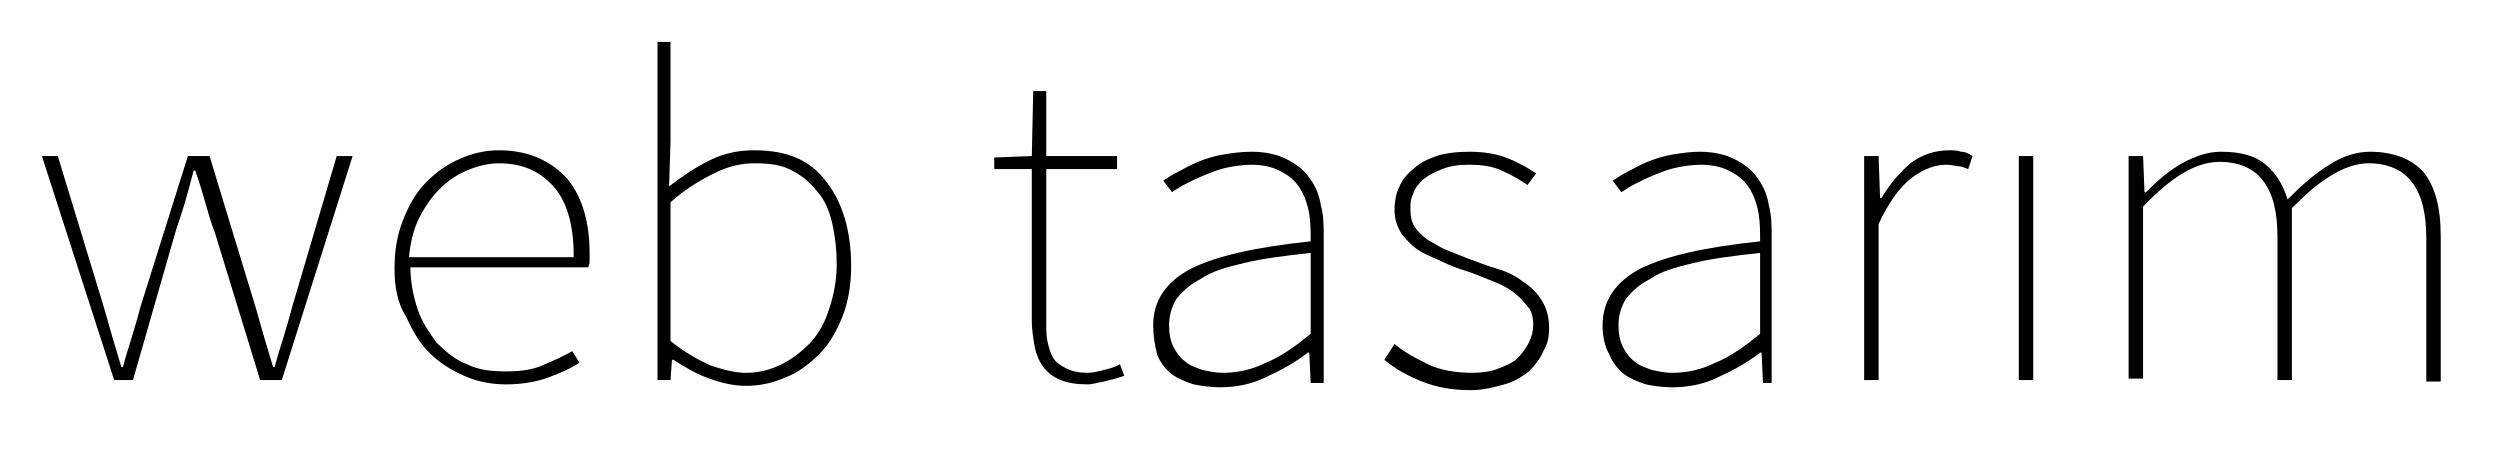 <?xml version="1.0" encoding="utf-8"?>
<!-- Generator: Adobe Illustrator 22.1.0, SVG Export Plug-In . SVG Version: 6.00 Build 0)  -->
<svg version="1.1" id="Layer_1" xmlns="http://www.w3.org/2000/svg" xmlns:xlink="http://www.w3.org/1999/xlink" x="0px" y="0px"
	 viewBox="0 0 173 32" style="enable-background:new 0 0 173 32;" xml:space="preserve">
<path d="M2.9,10.8H4l3.2,10.5c0.2,0.7,0.4,1.4,0.6,2.1c0.2,0.7,0.4,1.3,0.6,2h0.1c0.2-0.7,0.4-1.4,0.6-2c0.2-0.7,0.4-1.3,0.6-2.1
	L13,10.8h1.5l3.2,10.5c0.2,0.7,0.4,1.4,0.6,2.1c0.2,0.7,0.4,1.3,0.6,2h0.1c0.2-0.7,0.4-1.4,0.6-2c0.2-0.7,0.4-1.3,0.6-2.1l3.1-10.5
	h1.1l-4.9,15.5h-1.5l-3.1-10.1c-0.3-0.8-0.5-1.5-0.7-2.2c-0.2-0.7-0.4-1.4-0.7-2.2h-0.1c-0.2,0.8-0.4,1.5-0.6,2.2
	c-0.2,0.7-0.5,1.5-0.7,2.2L9.2,26.3H7.9L2.9,10.8z"/>
<path d="M27.3,18.6c0-1.3,0.2-2.4,0.6-3.4c0.4-1,0.9-1.9,1.6-2.6c0.7-0.7,1.4-1.2,2.3-1.6c0.9-0.4,1.8-0.6,2.7-0.6
	c1.9,0,3.4,0.6,4.6,1.8c1.1,1.2,1.7,3,1.7,5.3c0,0.2,0,0.3,0,0.5c0,0.2,0,0.3-0.1,0.5H28.4c0,1,0.2,2,0.5,2.9
	c0.3,0.9,0.8,1.6,1.3,2.3c0.6,0.6,1.3,1.2,2.1,1.5c0.8,0.4,1.7,0.5,2.7,0.5c1,0,1.8-0.1,2.5-0.4c0.7-0.3,1.4-0.6,2.1-1l0.5,0.8
	c-0.6,0.4-1.3,0.7-2.1,1c-0.8,0.3-1.8,0.5-3,0.5c-1,0-2-0.2-2.9-0.6c-0.9-0.4-1.7-0.9-2.4-1.6c-0.7-0.7-1.2-1.6-1.6-2.5
	C27.5,21,27.3,19.8,27.3,18.6z M39.7,17.7c0-2.2-0.5-3.8-1.4-4.8c-1-1.1-2.2-1.6-3.8-1.6c-0.7,0-1.5,0.2-2.2,0.5
	c-0.7,0.3-1.3,0.7-1.9,1.3c-0.5,0.5-1,1.2-1.4,2c-0.4,0.8-0.6,1.7-0.7,2.7H39.7z"/>
<path d="M45.4,2.9h1v6.9l-0.1,3.1c0.9-0.7,1.8-1.3,2.8-1.8c1-0.5,2-0.7,3.1-0.7c2.3,0,3.9,0.7,5,2.2c1.1,1.4,1.7,3.4,1.7,5.8
	c0,1.3-0.2,2.5-0.6,3.5c-0.4,1-0.9,1.9-1.6,2.6c-0.7,0.7-1.5,1.3-2.3,1.6c-0.9,0.4-1.8,0.6-2.8,0.6c-0.8,0-1.7-0.2-2.5-0.5
	c-0.9-0.3-1.7-0.8-2.5-1.3h-0.1l-0.1,1.4h-0.9V2.9z M46.4,23.6c1,0.8,1.9,1.3,2.8,1.7c0.9,0.3,1.7,0.5,2.4,0.5
	c0.9,0,1.7-0.2,2.5-0.6c0.8-0.4,1.4-0.9,2-1.5c0.6-0.7,1-1.4,1.3-2.4c0.3-0.9,0.5-1.9,0.5-3c0-1-0.1-1.9-0.3-2.8
	c-0.2-0.9-0.5-1.6-1-2.2c-0.5-0.6-1-1.1-1.8-1.5c-0.7-0.4-1.6-0.5-2.6-0.5c-0.9,0-1.8,0.2-2.8,0.7c-1,0.5-2,1.1-3,2V23.6z"/>
<path d="M71.4,11.7h-2.6v-0.8l2.6-0.1l0.1-4.5h0.9v4.5h4.9v0.9h-4.9v10.6c0,0.5,0,1,0.1,1.4c0.1,0.4,0.2,0.8,0.4,1.1
	c0.2,0.3,0.5,0.5,0.9,0.7c0.4,0.2,0.9,0.3,1.5,0.3c0.3,0,0.7-0.1,1.1-0.2c0.4-0.1,0.8-0.2,1.1-0.4l0.3,0.8c-0.5,0.2-1,0.3-1.4,0.4
	c-0.5,0.1-0.9,0.2-1.1,0.2c-0.8,0-1.4-0.1-1.9-0.3c-0.5-0.2-0.9-0.5-1.2-0.9c-0.3-0.4-0.5-0.9-0.6-1.4c-0.1-0.6-0.2-1.2-0.2-1.8
	V11.7z"/>
<path d="M79.8,22.5c0-1.7,0.9-3,2.6-3.9c1.8-0.9,4.5-1.5,8.3-1.9c0-0.6,0-1.3-0.1-1.9c-0.1-0.6-0.3-1.2-0.6-1.7
	c-0.3-0.5-0.7-0.9-1.3-1.2c-0.5-0.3-1.2-0.5-2.1-0.5c-0.6,0-1.2,0.1-1.7,0.2c-0.5,0.1-1,0.3-1.5,0.5c-0.5,0.2-0.9,0.4-1.3,0.6
	c-0.4,0.2-0.7,0.4-1,0.6l-0.6-0.8c0.3-0.2,0.6-0.4,1-0.6c0.4-0.2,0.9-0.5,1.4-0.7c0.5-0.2,1.1-0.4,1.7-0.5c0.6-0.1,1.3-0.2,2-0.2
	c1,0,1.8,0.2,2.4,0.5c0.6,0.3,1.2,0.7,1.6,1.3c0.4,0.5,0.7,1.2,0.8,1.9c0.2,0.7,0.2,1.4,0.2,2.2v10.1h-0.9l-0.1-2.1h-0.1
	c-0.9,0.7-1.8,1.2-2.9,1.7c-1,0.5-2.1,0.7-3.2,0.7c-0.6,0-1.3-0.1-1.8-0.2c-0.6-0.2-1.1-0.4-1.5-0.7c-0.4-0.3-0.8-0.8-1-1.3
	C79.9,23.9,79.8,23.2,79.8,22.5z M80.9,22.5c0,0.6,0.1,1.1,0.3,1.5c0.2,0.4,0.5,0.8,0.8,1c0.3,0.3,0.7,0.4,1.2,0.6
	c0.5,0.1,0.9,0.2,1.4,0.2c1,0,2-0.2,3-0.7c1-0.4,2-1.1,3.1-2v-5.6c-1.8,0.2-3.4,0.4-4.6,0.7c-1.3,0.3-2.3,0.6-3,1.1
	c-0.8,0.4-1.3,0.9-1.7,1.4C81.1,21.2,80.9,21.8,80.9,22.5z"/>
<path d="M96.5,23.8c0.7,0.6,1.5,1,2.3,1.4c0.8,0.4,1.9,0.6,3.1,0.6c0.7,0,1.3-0.1,1.8-0.3c0.5-0.2,1-0.4,1.3-0.7
	c0.3-0.3,0.6-0.7,0.8-1.1c0.2-0.4,0.3-0.8,0.3-1.2c0-0.5-0.1-1-0.4-1.3c-0.3-0.4-0.6-0.7-1-1c-0.4-0.3-0.8-0.5-1.3-0.7
	c-0.5-0.2-1-0.4-1.5-0.6c-0.6-0.2-1.3-0.4-1.9-0.7s-1.2-0.5-1.7-0.8c-0.5-0.3-0.9-0.7-1.3-1.2c-0.3-0.5-0.5-1-0.5-1.7
	c0-0.5,0.1-1.1,0.3-1.5c0.2-0.5,0.5-0.9,1-1.3c0.4-0.4,1-0.7,1.6-0.9c0.6-0.2,1.4-0.3,2.3-0.3c0.8,0,1.7,0.1,2.5,0.4
	c0.8,0.3,1.5,0.7,2.1,1.1l-0.6,0.8c-0.6-0.4-1.1-0.7-1.8-1c-0.6-0.3-1.4-0.4-2.3-0.4c-0.7,0-1.3,0.1-1.8,0.3
	c-0.5,0.2-0.9,0.4-1.3,0.7c-0.3,0.3-0.6,0.6-0.7,1c-0.2,0.4-0.2,0.7-0.2,1.1c0,0.5,0.1,0.9,0.3,1.2c0.2,0.3,0.5,0.6,0.9,0.9
	c0.4,0.2,0.8,0.5,1.3,0.7c0.5,0.2,1,0.4,1.5,0.6c0.6,0.2,1.3,0.5,2,0.7c0.7,0.2,1.3,0.5,1.8,0.9c0.5,0.3,1,0.8,1.3,1.3
	c0.3,0.5,0.5,1.1,0.5,1.9c0,0.6-0.1,1.1-0.4,1.6c-0.2,0.5-0.6,1-1,1.4c-0.5,0.4-1,0.7-1.7,0.9c-0.7,0.2-1.5,0.4-2.3,0.4
	c-1.3,0-2.4-0.2-3.4-0.6c-1-0.4-1.9-0.9-2.6-1.5L96.5,23.8z"/>
<path d="M110.9,22.5c0-1.7,0.9-3,2.6-3.9c1.8-0.9,4.5-1.5,8.3-1.9c0-0.6,0-1.3-0.1-1.9c-0.1-0.6-0.3-1.2-0.6-1.7
	c-0.3-0.5-0.7-0.9-1.3-1.2c-0.5-0.3-1.2-0.5-2.1-0.5c-0.6,0-1.2,0.1-1.7,0.2c-0.5,0.1-1,0.3-1.5,0.5c-0.5,0.2-0.9,0.4-1.3,0.6
	c-0.4,0.2-0.7,0.4-1,0.6l-0.6-0.8c0.3-0.2,0.6-0.4,1-0.6c0.4-0.2,0.9-0.5,1.4-0.7c0.5-0.2,1.1-0.4,1.7-0.5c0.6-0.1,1.3-0.2,1.9-0.2
	c1,0,1.8,0.2,2.4,0.5c0.6,0.3,1.2,0.7,1.6,1.3c0.4,0.5,0.7,1.2,0.8,1.9c0.2,0.7,0.2,1.4,0.2,2.2v10.1H122l-0.1-2.1h-0.1
	c-0.9,0.7-1.8,1.2-2.9,1.7c-1,0.5-2.1,0.7-3.2,0.7c-0.7,0-1.3-0.1-1.8-0.2c-0.6-0.2-1.1-0.4-1.5-0.7c-0.4-0.3-0.8-0.8-1-1.3
	C111,23.9,110.9,23.2,110.9,22.5z M112,22.5c0,0.6,0.1,1.1,0.3,1.5c0.2,0.4,0.5,0.8,0.8,1c0.3,0.3,0.7,0.4,1.2,0.6
	c0.5,0.1,0.9,0.2,1.4,0.2c1,0,2-0.2,3-0.7c1-0.4,2-1.1,3.1-2v-5.6c-1.8,0.2-3.4,0.4-4.6,0.7c-1.3,0.3-2.3,0.6-3,1.1
	c-0.8,0.4-1.3,0.9-1.7,1.4C112.2,21.2,112,21.8,112,22.5z"/>
<path d="M129.1,10.8h0.9l0.1,2.9h0.1c0.6-1,1.2-1.7,2-2.4c0.8-0.6,1.7-0.9,2.7-0.9c0.3,0,0.5,0,0.8,0.1c0.3,0,0.5,0.1,0.8,0.3
	l-0.3,0.9c-0.3-0.1-0.5-0.2-0.7-0.2c-0.2,0-0.4-0.1-0.8-0.1c-0.8,0-1.6,0.3-2.4,0.9c-0.8,0.6-1.6,1.7-2.3,3.2v10.8h-1V10.8z"/>
<path d="M139.7,10.8h1v15.5h-1V10.8z"/>
<path d="M147.4,10.8h0.9l0.1,2.5h0.1c0.8-0.8,1.6-1.5,2.5-2c0.9-0.5,1.8-0.8,2.7-0.8c1.4,0,2.4,0.3,3.1,0.9c0.7,0.6,1.2,1.4,1.5,2.4
	c1-1,1.9-1.8,2.9-2.4c0.9-0.6,1.9-0.9,2.8-0.9c1.6,0,2.9,0.5,3.7,1.4c0.8,1,1.2,2.4,1.2,4.5v10h-1v-9.9c0-1.7-0.3-3-1-3.9
	c-0.6-0.8-1.6-1.3-3-1.3c-0.8,0-1.7,0.3-2.5,0.8c-0.9,0.5-1.8,1.3-2.8,2.3v11.9h-1v-9.9c0-1.7-0.3-3-1-3.9c-0.6-0.8-1.6-1.3-3-1.3
	c-1.6,0-3.3,1-5.3,3.1v11.9h-1V10.8z"/>
</svg>
